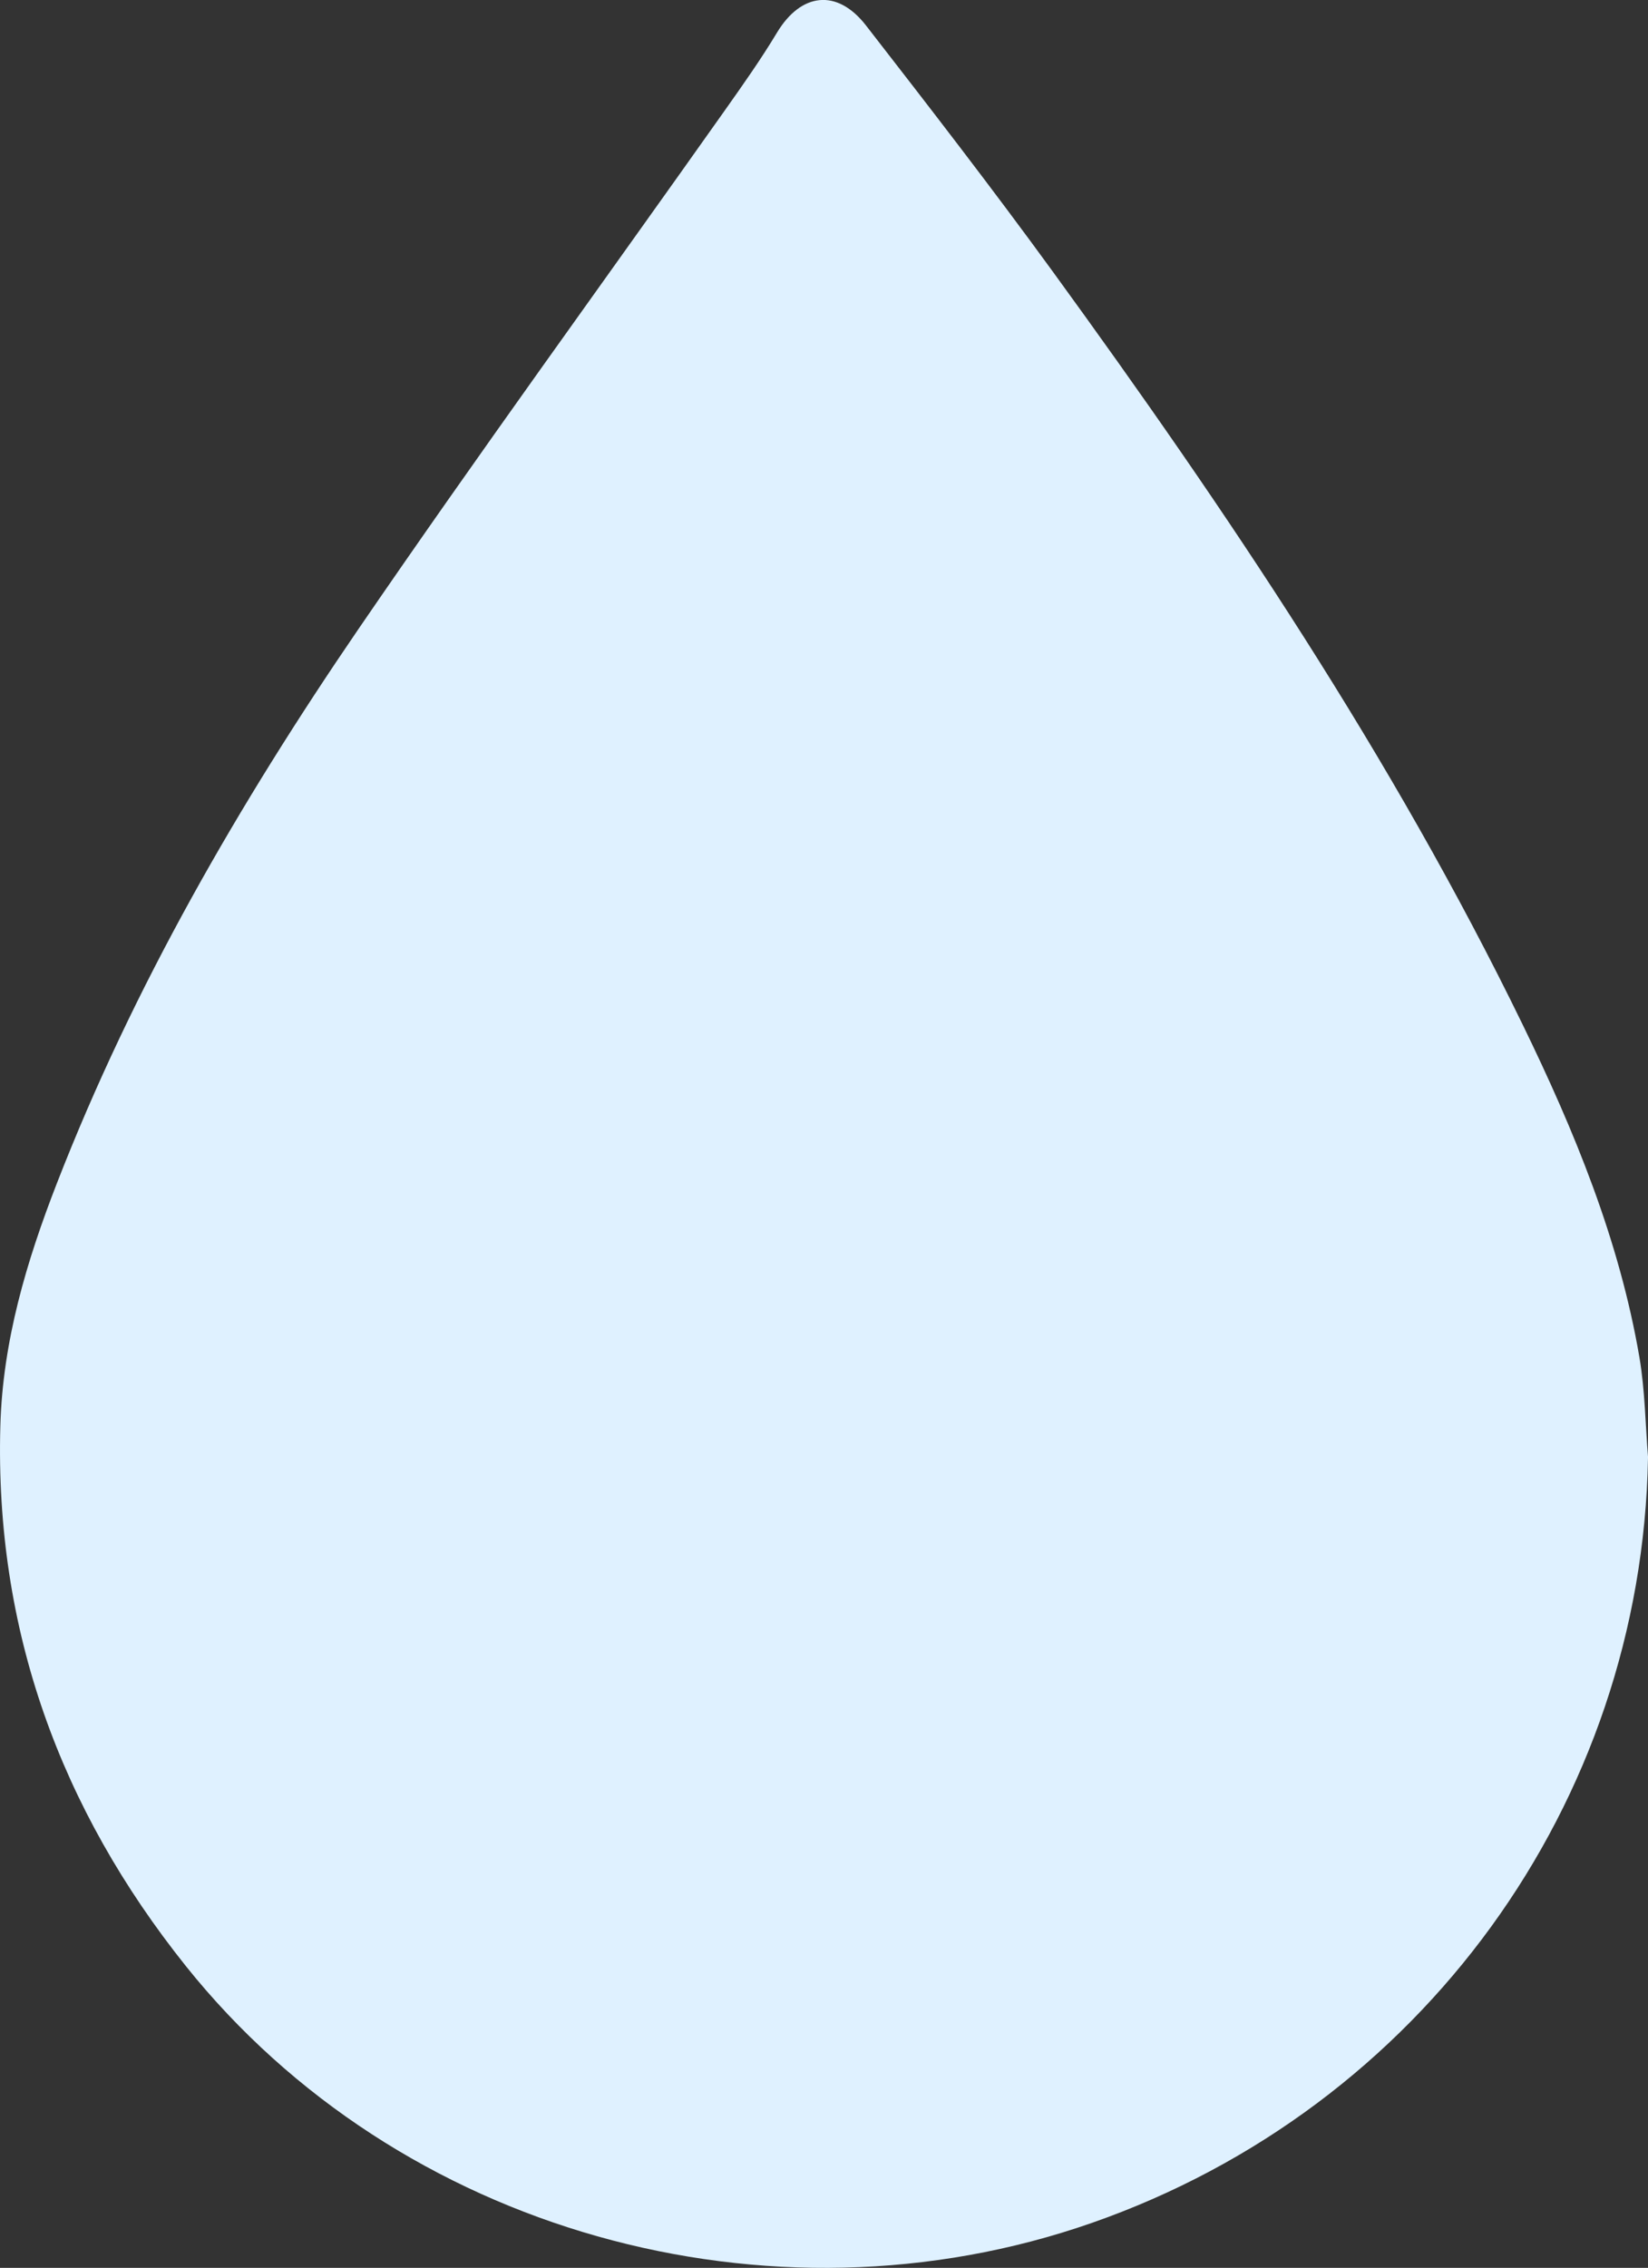 <svg xmlns="http://www.w3.org/2000/svg" id="Layer_2" viewBox="0 0 236.62 325.38"><rect x="0" y="0" width="236.62" height="325.38" fill="#333333" stroke="none"/><defs><style>.cls-1{fill:#dff1ff;}</style></defs><g id="Stripes"><path class="cls-1" d="M236.62,209.14c-.88,49.57-32.56,93.28-79.85,109.79-46.33,16.17-99.6,1.24-130.07-36.83C8.64,259.52-.76,233.78,.05,204.57c.34-12.17,3.76-23.6,8.11-34.78,11.03-28.34,26.18-54.51,43.28-79.5,17.17-25.07,35.07-49.64,52.63-74.45,2.59-3.66,5.18-7.32,7.49-11.16,3.44-5.71,8.61-6.37,12.76-1.05,9.07,11.67,18.12,23.36,26.82,35.31,25.04,34.41,48.77,69.66,67.47,108.04,7.44,15.27,13.9,30.92,16.78,47.78,.8,4.72,.85,9.58,1.24,14.37Z"></path></g></svg>